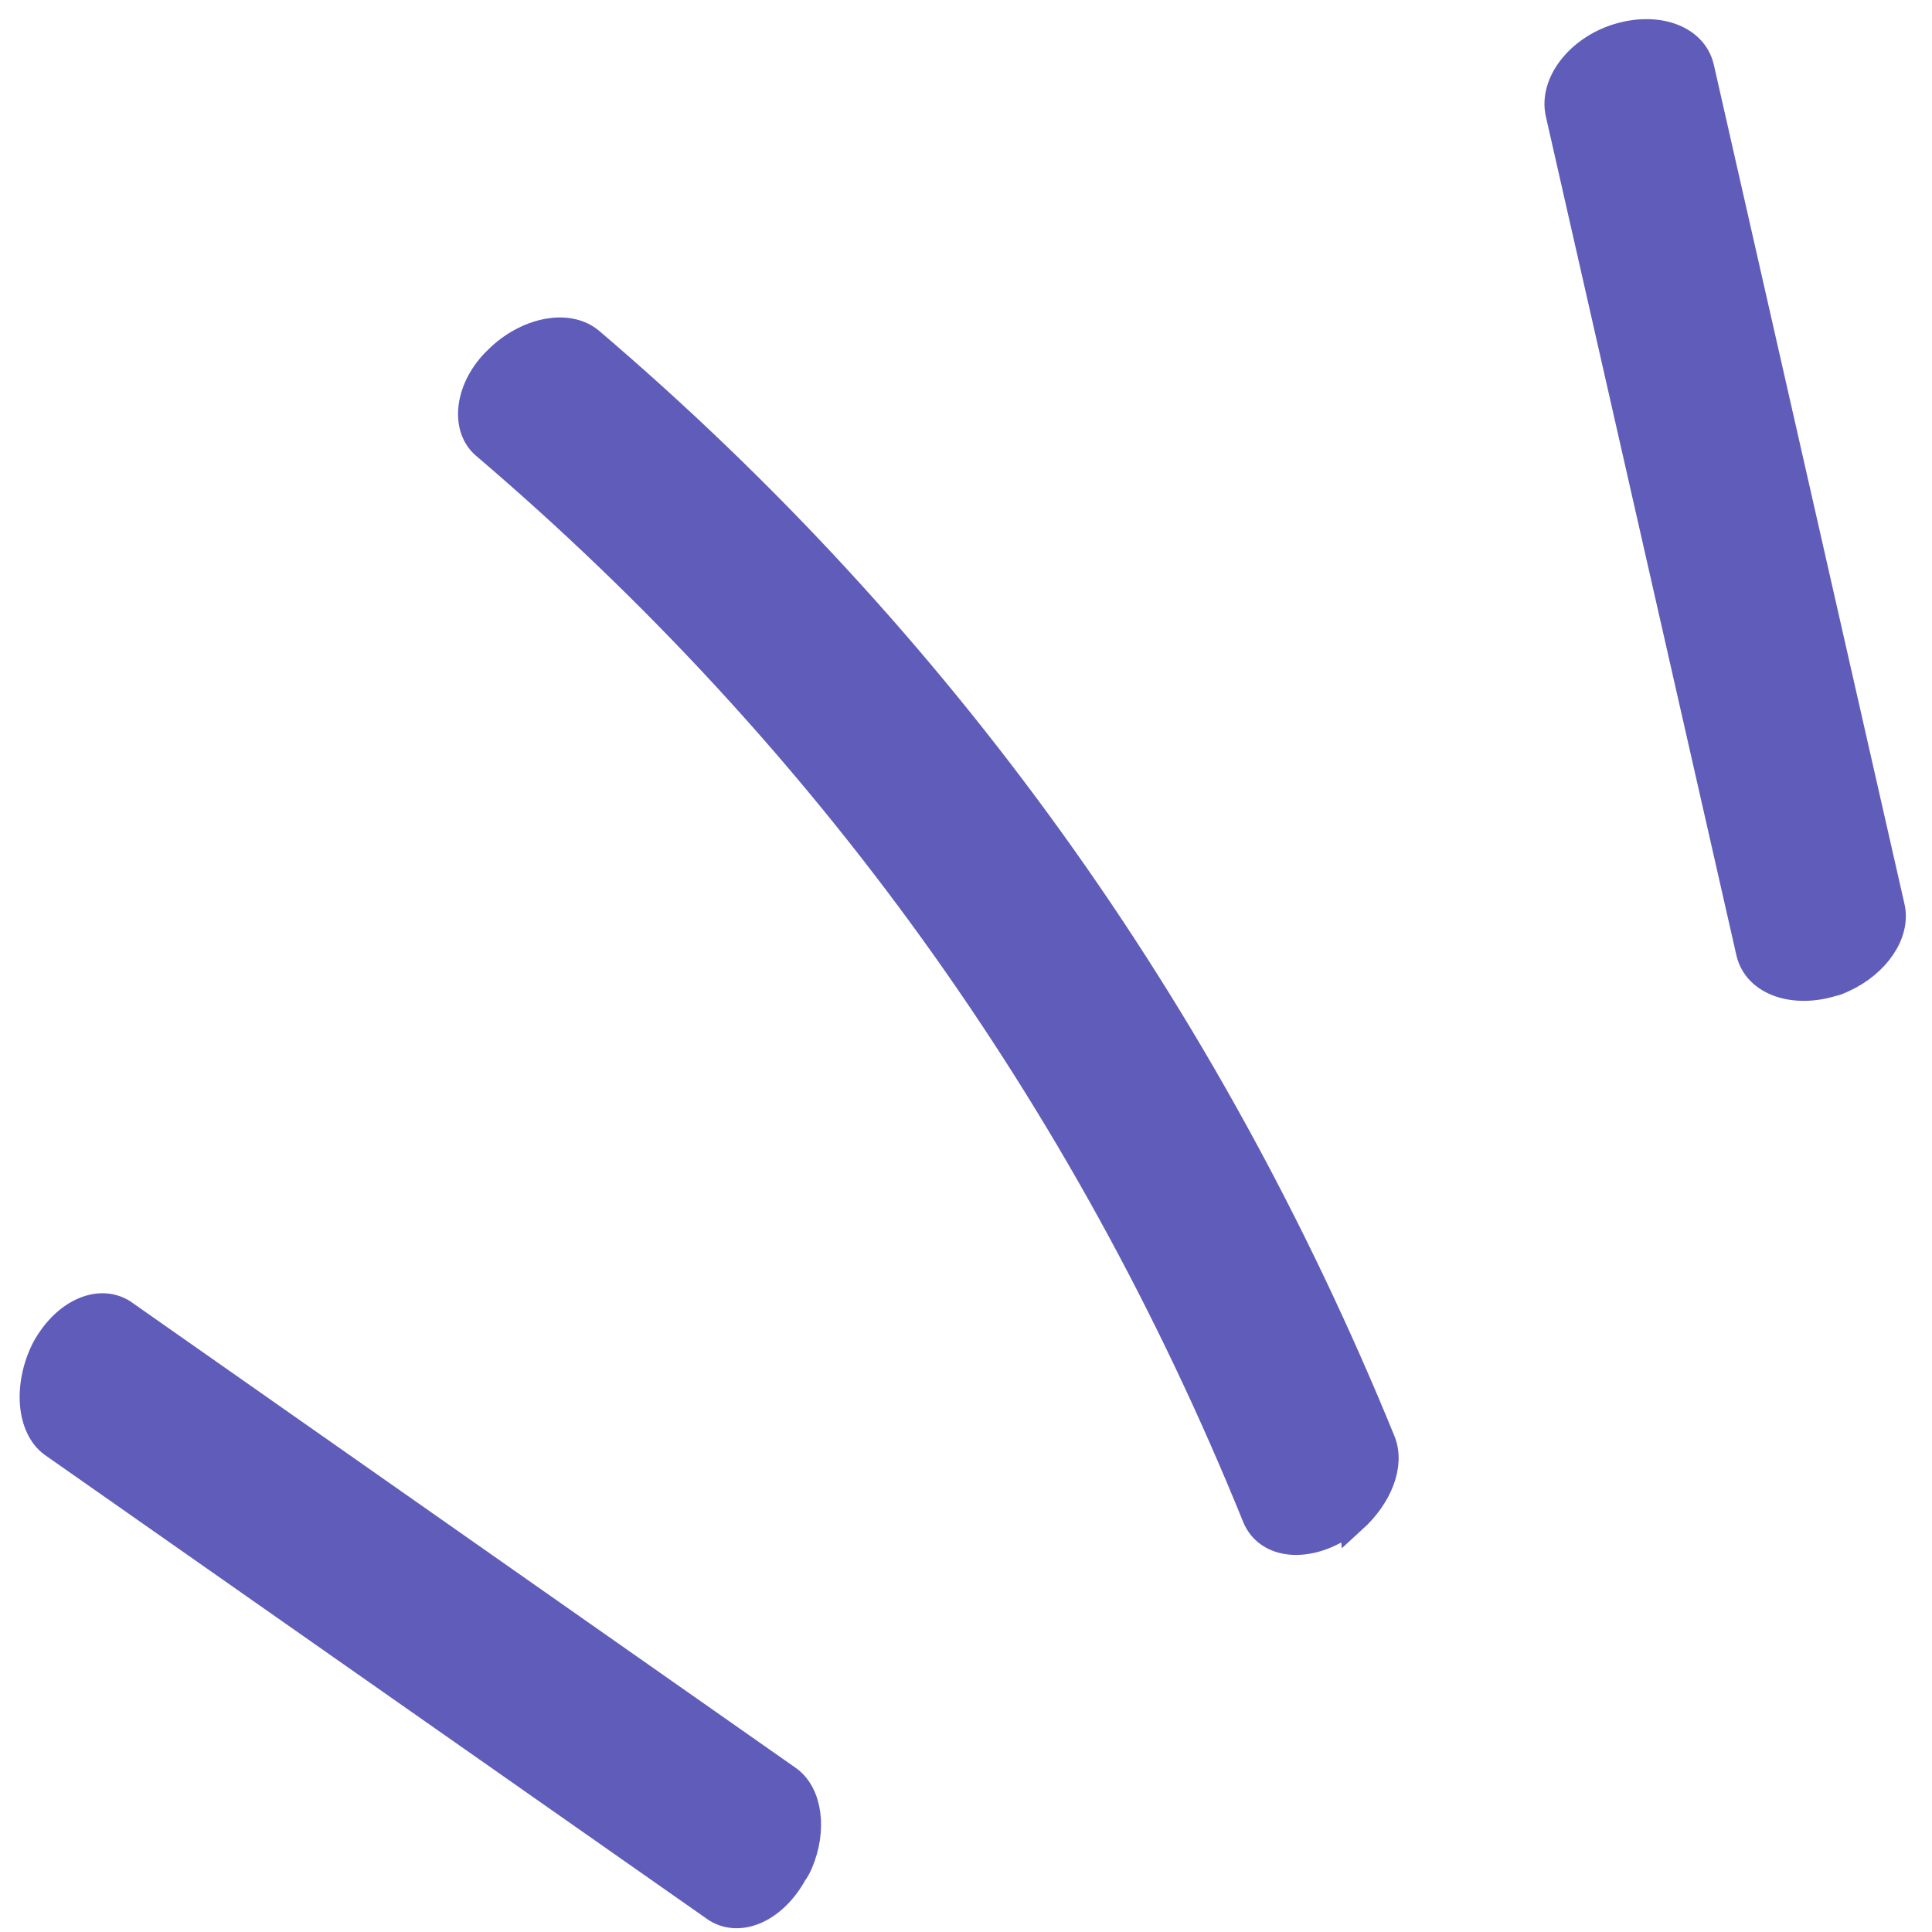 <svg xmlns="http://www.w3.org/2000/svg" width="58" height="58" viewBox="0 0 58 58" fill="none"><path d="M40.614 45.569C40.614 45.569 40.358 45.771 40.184 45.875C39.142 46.503 38.039 46.363 37.702 45.526C32.562 32.846 24.752 22.058 14.559 13.366C13.925 12.826 14.059 11.634 14.947 10.791C15.79 9.951 17.041 9.671 17.724 10.253C28.207 19.194 36.178 30.288 41.48 43.273C41.763 43.979 41.382 44.917 40.618 45.613L40.614 45.569Z" fill="#605DBA" stroke="#605DBA" stroke-width="0.83" stroke-miterlimit="10"></path><path d="M55.332 29.367C55.332 29.367 55.114 29.475 55.023 29.482C53.87 29.846 52.75 29.48 52.543 28.588L46.824 3.412C46.617 2.519 47.401 1.503 48.554 1.139C49.708 0.775 50.828 1.141 51.035 2.034L56.754 27.21C56.954 28.012 56.297 28.927 55.332 29.367Z" fill="#605DBA" stroke="#605DBA" stroke-width="0.85" stroke-miterlimit="10"></path><path d="M23.994 55.93C23.994 55.93 23.917 56.117 23.834 56.215C23.238 57.307 22.227 57.75 21.51 57.307L1.58 43.342C0.905 42.85 0.805 41.586 1.355 40.497C1.951 39.405 2.962 38.961 3.679 39.404L23.658 53.412C24.285 53.862 24.417 54.942 23.994 55.93Z" fill="#605DBA" stroke="#605DBA" stroke-width="0.82" stroke-miterlimit="10"></path></svg>